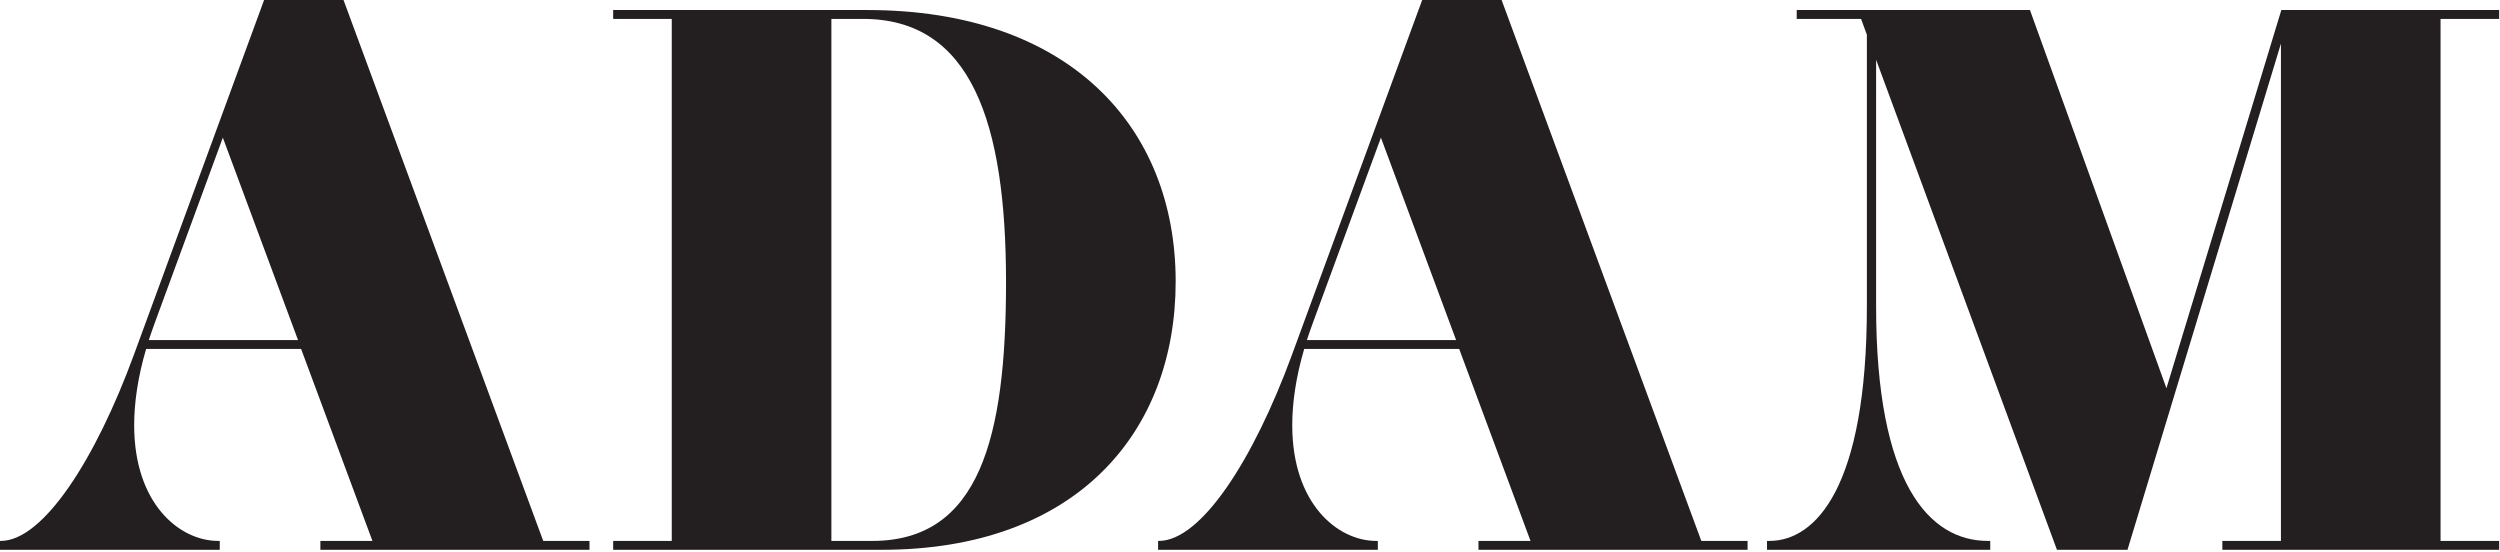 <?xml version="1.0" encoding="UTF-8" standalone="no"?> <svg xmlns="http://www.w3.org/2000/svg" xmlns:xlink="http://www.w3.org/1999/xlink" xmlns:serif="http://www.serif.com/" width="100%" height="100%" viewBox="0 0 1024 226" version="1.1" xml:space="preserve" style="fill-rule:evenodd;clip-rule:evenodd;stroke-linejoin:round;stroke-miterlimit:2;"> <g transform="matrix(1,0,0,1,-49.264,-1.3)"> <g transform="matrix(2,0,0,2,0,0)"> <path d="M85.667,70.292L70.269,28.84L56.373,66.661C55.899,67.924 55.505,69.11 55.109,70.292L85.667,70.292ZM135.885,111.43L145.361,111.43L145.361,113.247L90.246,113.247L90.246,111.43L100.906,111.43L86.298,72.109L54.557,72.109C52.82,78.031 52.11,83.244 52.11,87.743C52.11,103.771 61.347,111.43 69.323,111.43L69.638,111.43L69.638,113.247L24.632,113.247L24.632,111.43L24.789,111.43C33.475,111.43 44.213,94.691 52.03,73.372L78.718,0.65L94.984,0.65L135.885,111.43Z" style="fill:rgb(35,31,32);fill-rule:nonzero;"></path> <path d="M194.899,4.521L194.899,111.43L203.269,111.43C225.219,111.43 230.667,90.349 230.667,58.449C230.667,25.603 223.482,4.521 201.373,4.521L194.899,4.521ZM202.242,2.704C243.38,2.704 265.409,26.392 265.409,58.292C265.409,89.323 244.958,113.247 205.243,113.247L150.208,113.247L150.208,111.43L162.209,111.43L162.209,4.521L150.208,4.521L150.208,2.704L202.242,2.704Z" style="fill:rgb(35,31,32);fill-rule:nonzero;"></path> <path d="M322.842,70.292L307.444,28.84L293.548,66.661C293.074,67.924 292.68,69.11 292.284,70.292L322.842,70.292ZM373.061,111.43L382.537,111.43L382.537,113.247L327.421,113.247L327.421,111.43L338.082,111.43L323.473,72.109L291.731,72.109C289.995,78.031 289.285,83.244 289.285,87.743C289.285,103.771 298.522,111.43 306.497,111.43L306.813,111.43L306.813,113.247L261.807,113.247L261.807,111.43L261.963,111.43C270.65,111.43 281.388,94.691 289.205,73.372L315.894,0.65L332.16,0.65L373.061,111.43Z" style="fill:rgb(35,31,32);fill-rule:nonzero;"></path> <path d="M536.46,4.521L524.457,4.521L524.457,111.43L536.46,111.43L536.46,113.247L479.768,113.247L479.768,111.43L491.768,111.43L491.768,9.575L460.343,113.247L445.894,113.247L408.86,12.891L408.86,63.425C408.86,99.587 419.678,111.43 431.759,111.43L432.233,111.43L432.233,113.247L386.516,113.247L386.516,111.43L386.99,111.43C396.466,111.43 406.966,100.535 406.966,63.425L406.966,7.758L405.781,4.521L392.595,4.521L392.595,2.704L440.366,2.704L468.318,80.165L491.848,2.704L536.46,2.704L536.46,4.521Z" style="fill:rgb(35,31,32);fill-rule:nonzero;"></path> </g> </g> </svg> 